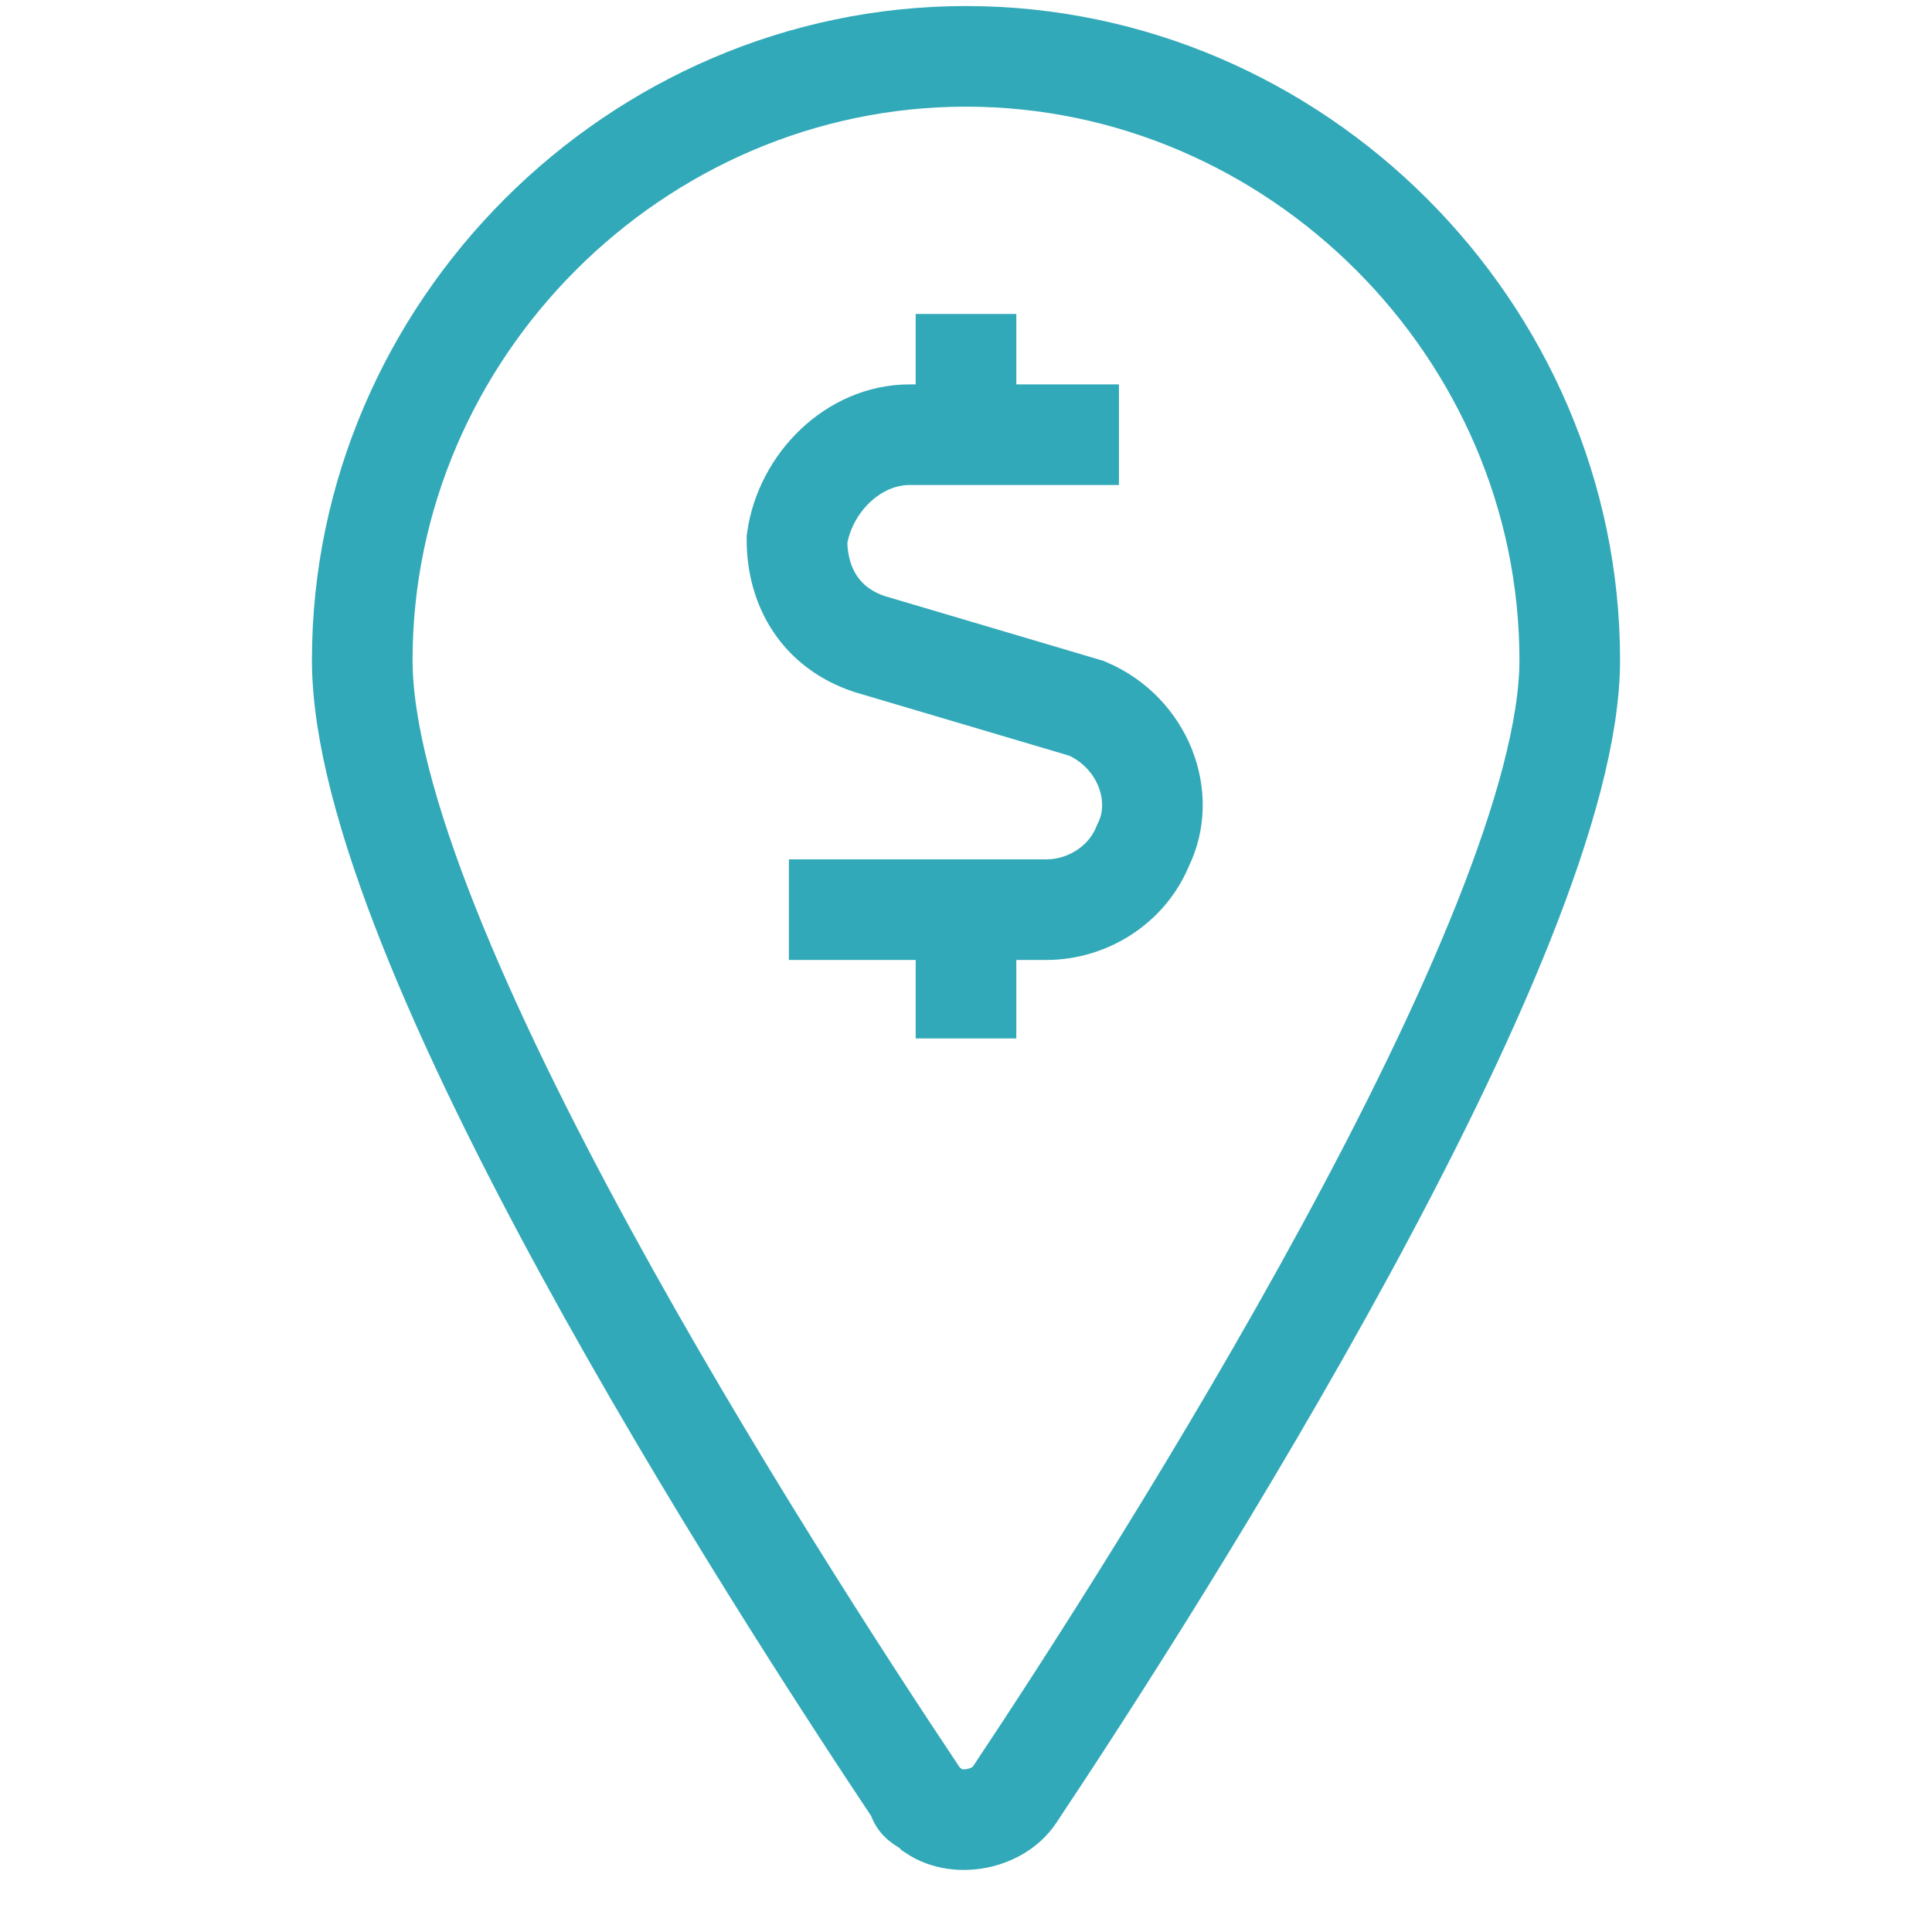 <?xml version="1.0" encoding="UTF-8"?> <svg xmlns="http://www.w3.org/2000/svg" xmlns:xlink="http://www.w3.org/1999/xlink" version="1.1" id="Cash-Pin--Streamline-Streamline--3.0.svg" x="0px" y="0px" viewBox="0 0 24 24" style="enable-background:new 0 0 24 24;" xml:space="preserve"> <style type="text/css"> .st0{fill:none;stroke:#32A9B8;stroke-width:1.25;stroke-miterlimit:10;} </style> <path class="st0" d="M12,0.7c4.1,0,7.5,3.4,7.5,7.5c0,3.4-5.1,11.4-6.9,14.1c-0.2,0.3-0.7,0.4-1,0.2c-0.1-0.1-0.2-0.1-0.2-0.2 C9.6,19.6,4.5,11.7,4.5,8.2C4.5,4.1,7.9,0.7,12,0.7z"></path> <path class="st0" d="M13.9,5.4h-2.6c-0.7,0-1.3,0.6-1.4,1.3c0,0.6,0.3,1.1,0.9,1.3l2.7,0.8c0.7,0.3,1,1.1,0.7,1.7 c-0.2,0.5-0.7,0.8-1.2,0.8H9.8"></path> <path class="st0" d="M12,5.4V3.9"></path> <path class="st0" d="M12,12.9v-1.5"></path> </svg> 